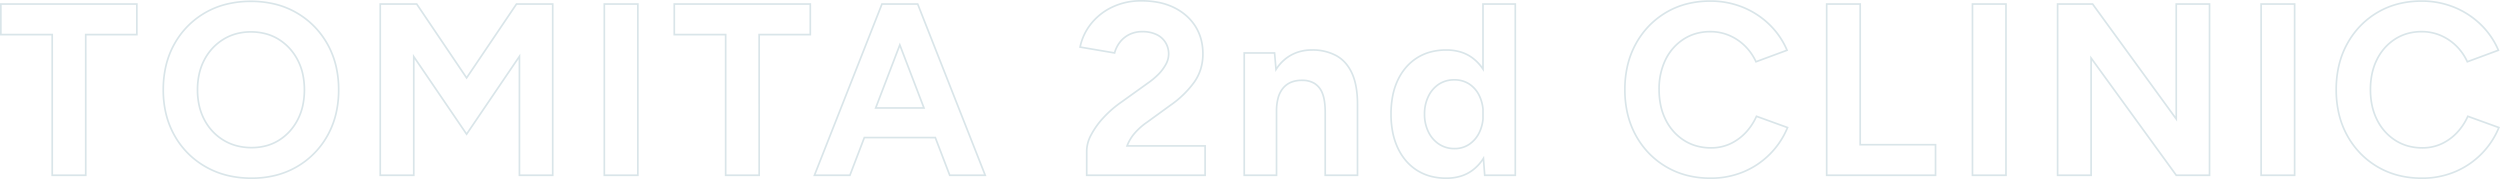 <svg xmlns="http://www.w3.org/2000/svg" width="1484.955" height="106.343" viewBox="0 0 1484.955 106.343"><path d="M1438.024,105.843a56.787,56.787,0,0,1-14.11-1.705,48.1,48.1,0,0,1-12.442-5.12,48.984,48.984,0,0,1-10.35-8.111,50.182,50.182,0,0,1-7.852-10.678,51.4,51.4,0,0,1-4.952-12.857,62.83,62.83,0,0,1-1.648-14.629,62.828,62.828,0,0,1,1.648-14.628,51.414,51.414,0,0,1,4.952-12.857,50.544,50.544,0,0,1,7.833-10.677A48.93,48.93,0,0,1,1411.4,6.47a47.563,47.563,0,0,1,12.389-5.122,56.562,56.562,0,0,1,14.092-1.705,51.415,51.415,0,0,1,19.661,3.745,49.609,49.609,0,0,1,15.925,10.422,47.116,47.116,0,0,1,10.5,15.345l.2.482-19.379,7.172-.194-.421a31.107,31.107,0,0,0-6.435-9.224,29.912,29.912,0,0,0-9.146-6.146,28.007,28.007,0,0,0-11.136-2.211,30.451,30.451,0,0,0-8.238,1.09,26.913,26.913,0,0,0-7.258,3.263,28.991,28.991,0,0,0-6.035,5.162,31.337,31.337,0,0,0-4.54,6.775,34.646,34.646,0,0,0-2.846,8.2,45.031,45.031,0,0,0-.951,9.447,44.449,44.449,0,0,0,.969,9.466,34.821,34.821,0,0,0,2.9,8.254,31.659,31.659,0,0,0,4.612,6.831,29.089,29.089,0,0,0,6.106,5.177,27.263,27.263,0,0,0,7.349,3.265,31.332,31.332,0,0,0,8.367,1.09,26.392,26.392,0,0,0,11.2-2.351,29.538,29.538,0,0,0,9-6.5,34.165,34.165,0,0,0,6.372-9.6l.19-.424.437.158,18.944,6.862-.2.482a48.845,48.845,0,0,1-26.423,26.568A50.939,50.939,0,0,1,1438.024,105.843Zm-.145-105.2a55.567,55.567,0,0,0-13.843,1.674,46.571,46.571,0,0,0-12.129,5.014,47.942,47.942,0,0,0-10.085,7.945,49.545,49.545,0,0,0-7.678,10.466,50.414,50.414,0,0,0-4.855,12.608,61.826,61.826,0,0,0-1.621,14.395,61.831,61.831,0,0,0,1.621,14.4,50.4,50.4,0,0,0,4.855,12.607,49.194,49.194,0,0,0,7.7,10.465,47.993,47.993,0,0,0,10.139,7.945,47.1,47.1,0,0,0,12.184,5.014,55.789,55.789,0,0,0,13.861,1.674,49.944,49.944,0,0,0,19.423-3.741,47.847,47.847,0,0,0,25.684-25.544L1465.6,69.209a35.063,35.063,0,0,1-6.367,9.452,30.53,30.53,0,0,1-9.306,6.721,27.384,27.384,0,0,1-11.617,2.444,32.335,32.335,0,0,1-8.634-1.126,28.265,28.265,0,0,1-7.618-3.385,30.91,30.91,0,0,1-11.075-12.4A35.83,35.83,0,0,1,1408,62.423a45.454,45.454,0,0,1-.992-9.679,46.03,46.03,0,0,1,.973-9.658,35.646,35.646,0,0,1,2.93-8.437,32.339,32.339,0,0,1,4.686-6.991,30,30,0,0,1,6.244-5.34,27.909,27.909,0,0,1,7.527-3.384,31.45,31.45,0,0,1,8.508-1.127A29,29,0,0,1,1449.41,20.1a30.907,30.907,0,0,1,9.451,6.351,32.041,32.041,0,0,1,6.446,9.1l17.528-6.487a46.138,46.138,0,0,0-10.071-14.539,48.616,48.616,0,0,0-15.606-10.212A50.424,50.424,0,0,0,1437.879.643ZM1015.5,105.843a56.786,56.786,0,0,1-14.11-1.705,48.093,48.093,0,0,1-12.442-5.12,48.972,48.972,0,0,1-10.35-8.111,50.179,50.179,0,0,1-7.852-10.678,51.4,51.4,0,0,1-4.952-12.857,62.827,62.827,0,0,1-1.648-14.629,62.823,62.823,0,0,1,1.648-14.628,51.421,51.421,0,0,1,4.952-12.857,50.556,50.556,0,0,1,7.833-10.677,48.91,48.91,0,0,1,10.3-8.111,47.555,47.555,0,0,1,12.389-5.122,56.564,56.564,0,0,1,14.093-1.705,51.407,51.407,0,0,1,19.66,3.745,49.642,49.642,0,0,1,15.925,10.422,47.134,47.134,0,0,1,10.5,15.346l.2.482-19.379,7.172-.193-.421a31.117,31.117,0,0,0-6.435-9.225,29.948,29.948,0,0,0-9.147-6.147,28.029,28.029,0,0,0-11.135-2.211,30.455,30.455,0,0,0-8.239,1.09,26.888,26.888,0,0,0-7.256,3.263,29,29,0,0,0-6.036,5.162,31.3,31.3,0,0,0-4.539,6.775,39.142,39.142,0,0,0-3.8,17.648,44.472,44.472,0,0,0,.969,9.466,34.816,34.816,0,0,0,2.9,8.254,31.645,31.645,0,0,0,4.613,6.831,29.079,29.079,0,0,0,6.106,5.177,27.269,27.269,0,0,0,7.348,3.265,31.338,31.338,0,0,0,8.367,1.09,26.392,26.392,0,0,0,11.2-2.351,29.572,29.572,0,0,0,9-6.5,34.2,34.2,0,0,0,6.372-9.6l.19-.424.437.158,18.943,6.862-.2.482a48.853,48.853,0,0,1-26.424,26.57A50.971,50.971,0,0,1,1015.5,105.843Zm-.145-105.2a55.569,55.569,0,0,0-13.843,1.674A46.563,46.563,0,0,0,989.38,7.331a47.916,47.916,0,0,0-10.085,7.945,49.559,49.559,0,0,0-7.677,10.466,50.425,50.425,0,0,0-4.855,12.608,61.821,61.821,0,0,0-1.621,14.395,61.825,61.825,0,0,0,1.621,14.4,50.417,50.417,0,0,0,4.855,12.607,49.2,49.2,0,0,0,7.695,10.465,47.979,47.979,0,0,0,10.139,7.945,47.091,47.091,0,0,0,12.184,5.014,55.788,55.788,0,0,0,13.861,1.674,49.982,49.982,0,0,0,19.422-3.739A47.854,47.854,0,0,0,1060.6,75.558l-17.527-6.349a35.114,35.114,0,0,1-6.367,9.452,30.569,30.569,0,0,1-9.307,6.721,27.384,27.384,0,0,1-11.617,2.444,32.328,32.328,0,0,1-8.634-1.126,28.265,28.265,0,0,1-7.617-3.384,30.906,30.906,0,0,1-11.075-12.4,35.809,35.809,0,0,1-2.985-8.491,45.472,45.472,0,0,1-.992-9.679,40.124,40.124,0,0,1,3.9-18.095,30.7,30.7,0,0,1,10.929-12.332,27.893,27.893,0,0,1,7.526-3.384,31.455,31.455,0,0,1,8.51-1.127,29.022,29.022,0,0,1,11.53,2.292,30.948,30.948,0,0,1,9.452,6.352,32.037,32.037,0,0,1,6.446,9.1l17.528-6.487a46.152,46.152,0,0,0-10.072-14.541,48.647,48.647,0,0,0-15.606-10.212A50.415,50.415,0,0,0,1015.352.643Zm-156.776,105.2a36.729,36.729,0,0,1-9.484-1.18,29.4,29.4,0,0,1-8.147-3.547,29.878,29.878,0,0,1-6.633-5.726,34.192,34.192,0,0,1-4.958-7.7,40.856,40.856,0,0,1-3.089-9.45,55.755,55.755,0,0,1-1.027-10.961,56.44,56.44,0,0,1,1.026-11.051,40.159,40.159,0,0,1,3.091-9.435,34.108,34.108,0,0,1,4.958-7.648,30.142,30.142,0,0,1,6.632-5.708,29.4,29.4,0,0,1,8.147-3.547,36.73,36.73,0,0,1,9.484-1.18,29.877,29.877,0,0,1,8.589,1.184,23.489,23.489,0,0,1,7.181,3.563,26.554,26.554,0,0,1,5.524,5.535V1.389h20.18V104.1H880.924l-.683-9.052a26.611,26.611,0,0,1-5.895,6.048,23.484,23.484,0,0,1-7.182,3.563A29.876,29.876,0,0,1,858.576,105.843Zm0-76.137a35.729,35.729,0,0,0-9.225,1.146,28.4,28.4,0,0,0-7.871,3.426,29.136,29.136,0,0,0-6.412,5.519,33.12,33.12,0,0,0-4.811,7.425,39.153,39.153,0,0,0-3.012,9.2,55.422,55.422,0,0,0-1.007,10.854,54.756,54.756,0,0,0,1.007,10.764,39.866,39.866,0,0,0,3.013,9.219,33.2,33.2,0,0,0,4.812,7.48,28.872,28.872,0,0,0,6.411,5.534,28.4,28.4,0,0,0,7.871,3.426,35.729,35.729,0,0,0,9.225,1.146,28.87,28.87,0,0,0,8.3-1.142,22.488,22.488,0,0,0,6.877-3.411,26.023,26.023,0,0,0,6.457-6.985l.807-1.261.834,11.055h17.2V2.389H880.87V42.214l-.916-1.374a26.049,26.049,0,0,0-6.2-6.583,22.49,22.49,0,0,0-6.877-3.411A28.877,28.877,0,0,0,858.576,29.706ZM148.934,105.843a60.918,60.918,0,0,1-14.633-1.7,50.32,50.32,0,0,1-23.519-13.228,49.739,49.739,0,0,1-8.053-10.678,50.832,50.832,0,0,1-5.063-12.823A60.769,60.769,0,0,1,95.98,52.889,62.309,62.309,0,0,1,97.665,38.15a50.621,50.621,0,0,1,5.063-12.9A49.967,49.967,0,0,1,110.745,14.6,49.516,49.516,0,0,1,134.01,1.475a63.219,63.219,0,0,1,29.083.017,49.328,49.328,0,0,1,12.753,5.12,49.913,49.913,0,0,1,10.549,8.11,50.645,50.645,0,0,1,13.079,23.537,61.509,61.509,0,0,1,1.686,14.63,61.389,61.389,0,0,1-1.667,14.521,51.191,51.191,0,0,1-5.007,12.822,49.33,49.33,0,0,1-31.174,23.907A58.931,58.931,0,0,1,148.934,105.843ZM148.5.789A59.3,59.3,0,0,0,134.25,2.446a48.012,48.012,0,0,0-30.652,23.3,49.623,49.623,0,0,0-4.963,12.641,61.322,61.322,0,0,0-1.656,14.5,59.759,59.759,0,0,0,1.656,14.283A49.826,49.826,0,0,0,103.6,79.743a47.945,47.945,0,0,0,18.339,18.41,49.391,49.391,0,0,0,12.6,5.016,59.907,59.907,0,0,0,14.393,1.674,57.935,57.935,0,0,0,14.135-1.674,48.065,48.065,0,0,0,30.545-23.425,50.189,50.189,0,0,0,4.908-12.571,60.379,60.379,0,0,0,1.639-14.284A60.519,60.519,0,0,0,198.5,38.5a49.647,49.647,0,0,0-12.819-23.072,48.915,48.915,0,0,0-10.338-7.947,48.33,48.33,0,0,0-12.495-5.015A59.456,59.456,0,0,0,148.5.789ZM1362.97,104.1h-20.906V1.389h20.906Zm-19.906-1h18.906V2.389h-18.906Zm-151.546,1h-20.906V1.389h20.906Zm-19.906-1h18.906V2.389h-18.906Zm-365.279,1h-20.18V66.4c0-4.844-.55-8.642-1.634-11.289A11.314,11.314,0,0,0,780,49.469a13.235,13.235,0,0,0-6.864-1.746h-.01a16.327,16.327,0,0,0-6.528,1.086,11.766,11.766,0,0,0-4.488,3.245,14.793,14.793,0,0,0-2.9,5.59,28.629,28.629,0,0,0-.979,7.888V104.1h-20.18V30.449h18.976l.771,8.878a25.745,25.745,0,0,1,6.259-6.246,25.321,25.321,0,0,1,14.743-4.375,29.746,29.746,0,0,1,14.923,3.552,20.964,20.964,0,0,1,5.507,4.559,25.715,25.715,0,0,1,4,6.5c2.148,4.936,3.188,11.385,3.093,19.168Zm-19.18-1h18.18V62.474c.093-7.641-.919-13.952-3.01-18.756a24.716,24.716,0,0,0-3.844-6.248,19.961,19.961,0,0,0-5.244-4.343,28.765,28.765,0,0,0-14.427-3.421,26.793,26.793,0,0,0-7.614,1.051,22.893,22.893,0,0,0-6.559,3.145,25.2,25.2,0,0,0-6.785,7.141l-.792,1.23-.94-10.824H739.058V103.1h18.18V65.531a29.618,29.618,0,0,1,1.018-8.166,15.782,15.782,0,0,1,3.1-5.963c2.67-3.107,6.485-4.683,11.341-4.683.146,0,.3,0,.444,0a14.22,14.22,0,0,1,7.375,1.886,12.287,12.287,0,0,1,4.929,6.125c1.134,2.768,1.709,6.694,1.709,11.669Zm-408.291,1H357.956V1.389h20.907Zm-19.907-1h18.907V2.389H358.956Zm-30.658,1H307.536V34.609L276.652,80.076l-.414-.607L245.766,34.751V104.1H224.86V1.387h22.415l29.376,43.49,29.376-43.49H328.3Zm-19.761-1H327.3V2.387H306.558L276.651,46.664,246.744,2.387H225.86V103.1h18.906V31.507l.913,1.34L276.65,78.3l31.885-46.941Zm841.137,1h-65.659V1.388h20.906V84.936h44.753Zm-64.659-1h63.659V85.936H1103.92V2.388h-18.906Zm-369.2,1H644.484V88.924a21.209,21.209,0,0,1,2.671-9.529A48.048,48.048,0,0,1,654.5,69.117,66.081,66.081,0,0,1,665.471,59.6h0l15.411-11.049a44.55,44.55,0,0,0,5.963-4.885,25.784,25.784,0,0,0,4.562-5.915,12.289,12.289,0,0,0,.007-12.651,12.062,12.062,0,0,0-5.1-4.6,18.647,18.647,0,0,0-8.349-1.69,16.432,16.432,0,0,0-7.547,1.689A15.523,15.523,0,0,0,665,25a17.473,17.473,0,0,0-2.967,6.075l-.116.444-.452-.077L640.47,27.867l.1-.5a33.065,33.065,0,0,1,6.341-13.717A35.913,35.913,0,0,1,659.656,3.4,39.9,39.9,0,0,1,677.532-.5,52.242,52.242,0,0,1,688.168.528a37.365,37.365,0,0,1,9.058,3.093,33.915,33.915,0,0,1,7.317,4.886,29.635,29.635,0,0,1,5.451,6.411,28.619,28.619,0,0,1,3.383,7.747A33.91,33.91,0,0,1,714.5,31.53,30.83,30.83,0,0,1,713.19,40.6a28.444,28.444,0,0,1-3.936,8,58.957,58.957,0,0,1-14.285,13.85L681.157,72.481a38.66,38.66,0,0,0-7.172,6.31,24.88,24.88,0,0,0-4.29,6.872H715.81Zm-70.326-1H714.81V86.663H668.235l.257-.677a25.8,25.8,0,0,1,4.741-7.853,39.659,39.659,0,0,1,7.352-6.472l13.8-10.026a57.966,57.966,0,0,0,14.047-13.611,27.446,27.446,0,0,0,3.8-7.722A29.833,29.833,0,0,0,713.5,31.53a32.91,32.91,0,0,0-1.091-8.6,27.616,27.616,0,0,0-3.264-7.476,28.64,28.64,0,0,0-5.267-6.194,32.915,32.915,0,0,0-7.1-4.741,36.359,36.359,0,0,0-8.816-3.009A51.241,51.241,0,0,0,677.532.5,38.918,38.918,0,0,0,660.1,4.3a34.924,34.924,0,0,0-12.395,9.955,32.167,32.167,0,0,0-6.049,12.8l19.53,3.326A18.549,18.549,0,0,1,664.2,24.4a16.513,16.513,0,0,1,5.767-4.795,17.419,17.419,0,0,1,8-1.8,19.622,19.622,0,0,1,8.8,1.8,13.044,13.044,0,0,1,5.509,4.987,13.288,13.288,0,0,1,.008,13.649,26.779,26.779,0,0,1-4.738,6.145,45.563,45.563,0,0,1-6.09,4.99l-15.4,11.045a65.091,65.091,0,0,0-10.814,9.372,47.054,47.054,0,0,0-7.19,10.061,20.238,20.238,0,0,0-2.56,9.072Zm-194.556,1H430.022V20.55H399.51V1.388H481.3V20.55H450.928Zm-19.906-1h18.906V19.55H480.3V2.388H400.51V19.55h30.513Zm-380.1,1H30.014V20.55H-.5V1.388H81.288V20.55H50.92Zm-19.906-1H49.92V19.55H80.288V2.388H.5V19.55H31.014Zm1281.393,1h-20.516l-.15-.206-49.66-68.354V104.1h-20.906V1.388h21.532l.15.206,48.789,67.048V1.388h20.761Zm-20.006-1h19.006V2.388h-18.761V71.716L1242.2,2.388h-20.023V103.1h18.906V32.46Zm-706.979,1H563.274l-.123-.321-8.443-22.055H513.247L504.679,104.1H482.532l.269-.683L523.031,1.387h21.895l.125.317Zm-21.46-1h19.991L544.245,2.387H523.712L484,103.1h19.99l8.568-22.377H555.4l.123.321ZM863.516,88.262a17.024,17.024,0,0,1-9.5-2.7,18.716,18.716,0,0,1-6.494-7.46,24,24,0,0,1-2.378-10.83,24,24,0,0,1,2.378-10.831,18.406,18.406,0,0,1,6.423-7.388,17.036,17.036,0,0,1,9.426-2.624,16.423,16.423,0,0,1,9.211,2.626,17.609,17.609,0,0,1,6.207,7.4,23.9,23.9,0,0,1,2.079,7.813l0,.049,0,5.963a23.9,23.9,0,0,1-2.079,7.813,18.116,18.116,0,0,1-6.2,7.466A15.834,15.834,0,0,1,863.516,88.262Zm-.146-40.829a16.053,16.053,0,0,0-8.882,2.463,17.421,17.421,0,0,0-6.072,7,23.011,23.011,0,0,0-2.272,10.384,23.006,23.006,0,0,0,2.272,10.383,17.73,17.73,0,0,0,6.147,7.07,16.041,16.041,0,0,0,8.953,2.534,14.852,14.852,0,0,0,8.509-2.529,17.131,17.131,0,0,0,5.858-7.063,22.891,22.891,0,0,0,1.987-7.464V64.343a22.894,22.894,0,0,0-1.987-7.464,16.625,16.625,0,0,0-5.853-6.987A15.44,15.44,0,0,0,863.37,47.432ZM148.934,87.68a35.264,35.264,0,0,1-9.029-1.124,29.967,29.967,0,0,1-7.941-3.381,31.208,31.208,0,0,1-6.573-5.333,32.33,32.33,0,0,1-4.943-6.994,34.464,34.464,0,0,1-3.1-8.4,42.827,42.827,0,0,1-1.03-9.556,43.665,43.665,0,0,1,1.029-9.664,34.393,34.393,0,0,1,3.1-8.442,31.551,31.551,0,0,1,11.441-12.326,29.71,29.71,0,0,1,7.814-3.38,33.625,33.625,0,0,1,8.794-1.126,34.836,34.836,0,0,1,8.992,1.125,29.01,29.01,0,0,1,7.837,3.382,31.27,31.27,0,0,1,6.46,5.336,33.152,33.152,0,0,1,4.906,6.988,34.437,34.437,0,0,1,3.1,8.442,45.747,45.747,0,0,1,.018,19.219,34.918,34.918,0,0,1-3.041,8.4,32.864,32.864,0,0,1-4.834,6.992,30.776,30.776,0,0,1-6.387,5.335,28.577,28.577,0,0,1-7.746,3.383A33.925,33.925,0,0,1,148.934,87.68ZM148.5,18.952a32.626,32.626,0,0,0-8.532,1.091,28.72,28.72,0,0,0-7.551,3.267,30.29,30.29,0,0,0-6.308,5.165,31.7,31.7,0,0,0-4.773,6.776,33.4,33.4,0,0,0-3.007,8.2,42.676,42.676,0,0,0-1,9.442,41.832,41.832,0,0,0,1,9.333,33.481,33.481,0,0,0,3.007,8.159,31.337,31.337,0,0,0,4.789,6.778,30.2,30.2,0,0,0,6.363,5.163,28.97,28.97,0,0,0,7.677,3.268,34.266,34.266,0,0,0,8.772,1.091,32.926,32.926,0,0,0,8.6-1.09,27.575,27.575,0,0,0,7.475-3.265,29.774,29.774,0,0,0,6.18-5.161,31.872,31.872,0,0,0,4.686-6.779,33.908,33.908,0,0,0,2.953-8.161,44.75,44.75,0,0,0-.018-18.777,33.436,33.436,0,0,0-3.005-8.2,32.143,32.143,0,0,0-4.757-6.777,30.261,30.261,0,0,0-6.254-5.165,28.007,28.007,0,0,0-7.567-3.265A33.836,33.836,0,0,0,148.5,18.952ZM549.047,64.14H518.909l15.067-39.362.467,1.22Zm-28.685-1h27.231L533.976,27.575Z" transform="translate(0.5 0.5)" fill="#d9e5e9"/></svg>